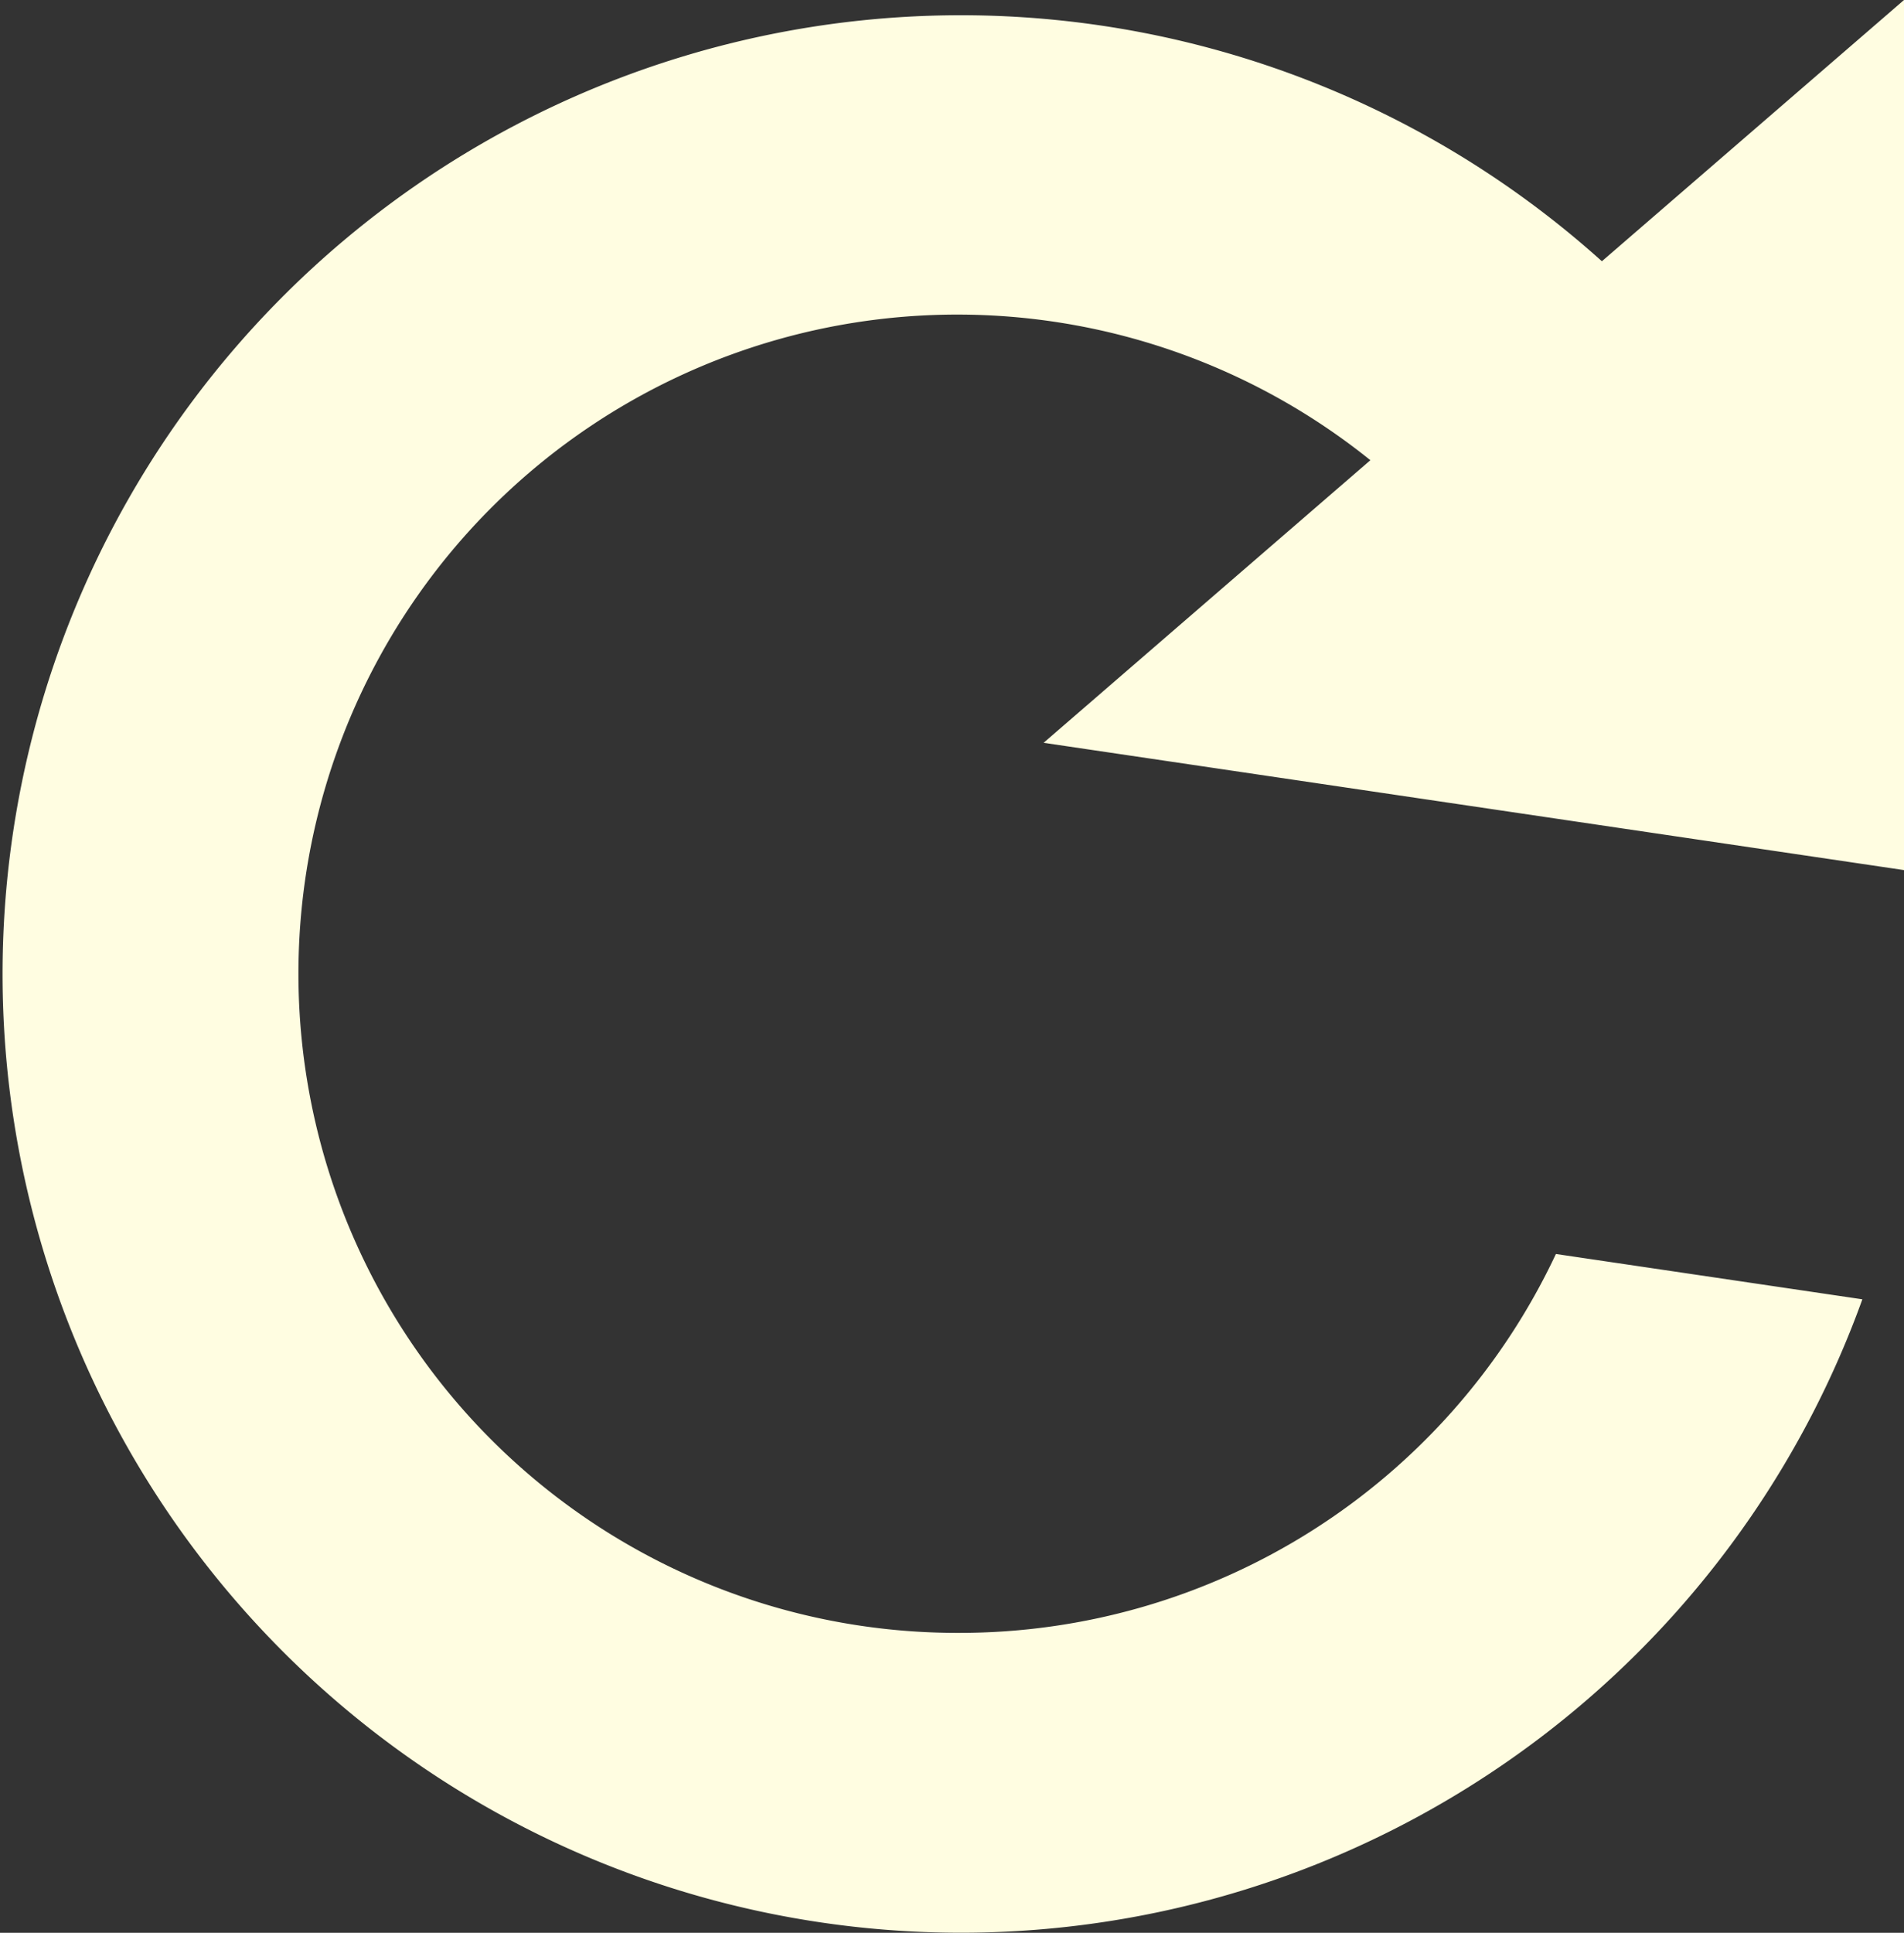 <svg id="Layer_9" data-name="Layer 9" xmlns="http://www.w3.org/2000/svg" viewBox="0 0 57.16 58">
  <rect x="0" y="0" width="57.16" height="58" fill="#333333" stroke="none"/>
  <g id="Reload">
    <path d="M1612.23,488.06a19.78,19.78,0,1,1,12.36-35.19l-9.81,8.48,25.83,3.82,0-26.11-9.07,7.84a28.77,28.77,0,1,0,7.82,31.15l-9.2-1.36A19.78,19.78,0,0,1,1612.23,488.06Z" transform="translate(-1583.45 -439.06)" fill="#fffde1"/>
  </g>
</svg>
